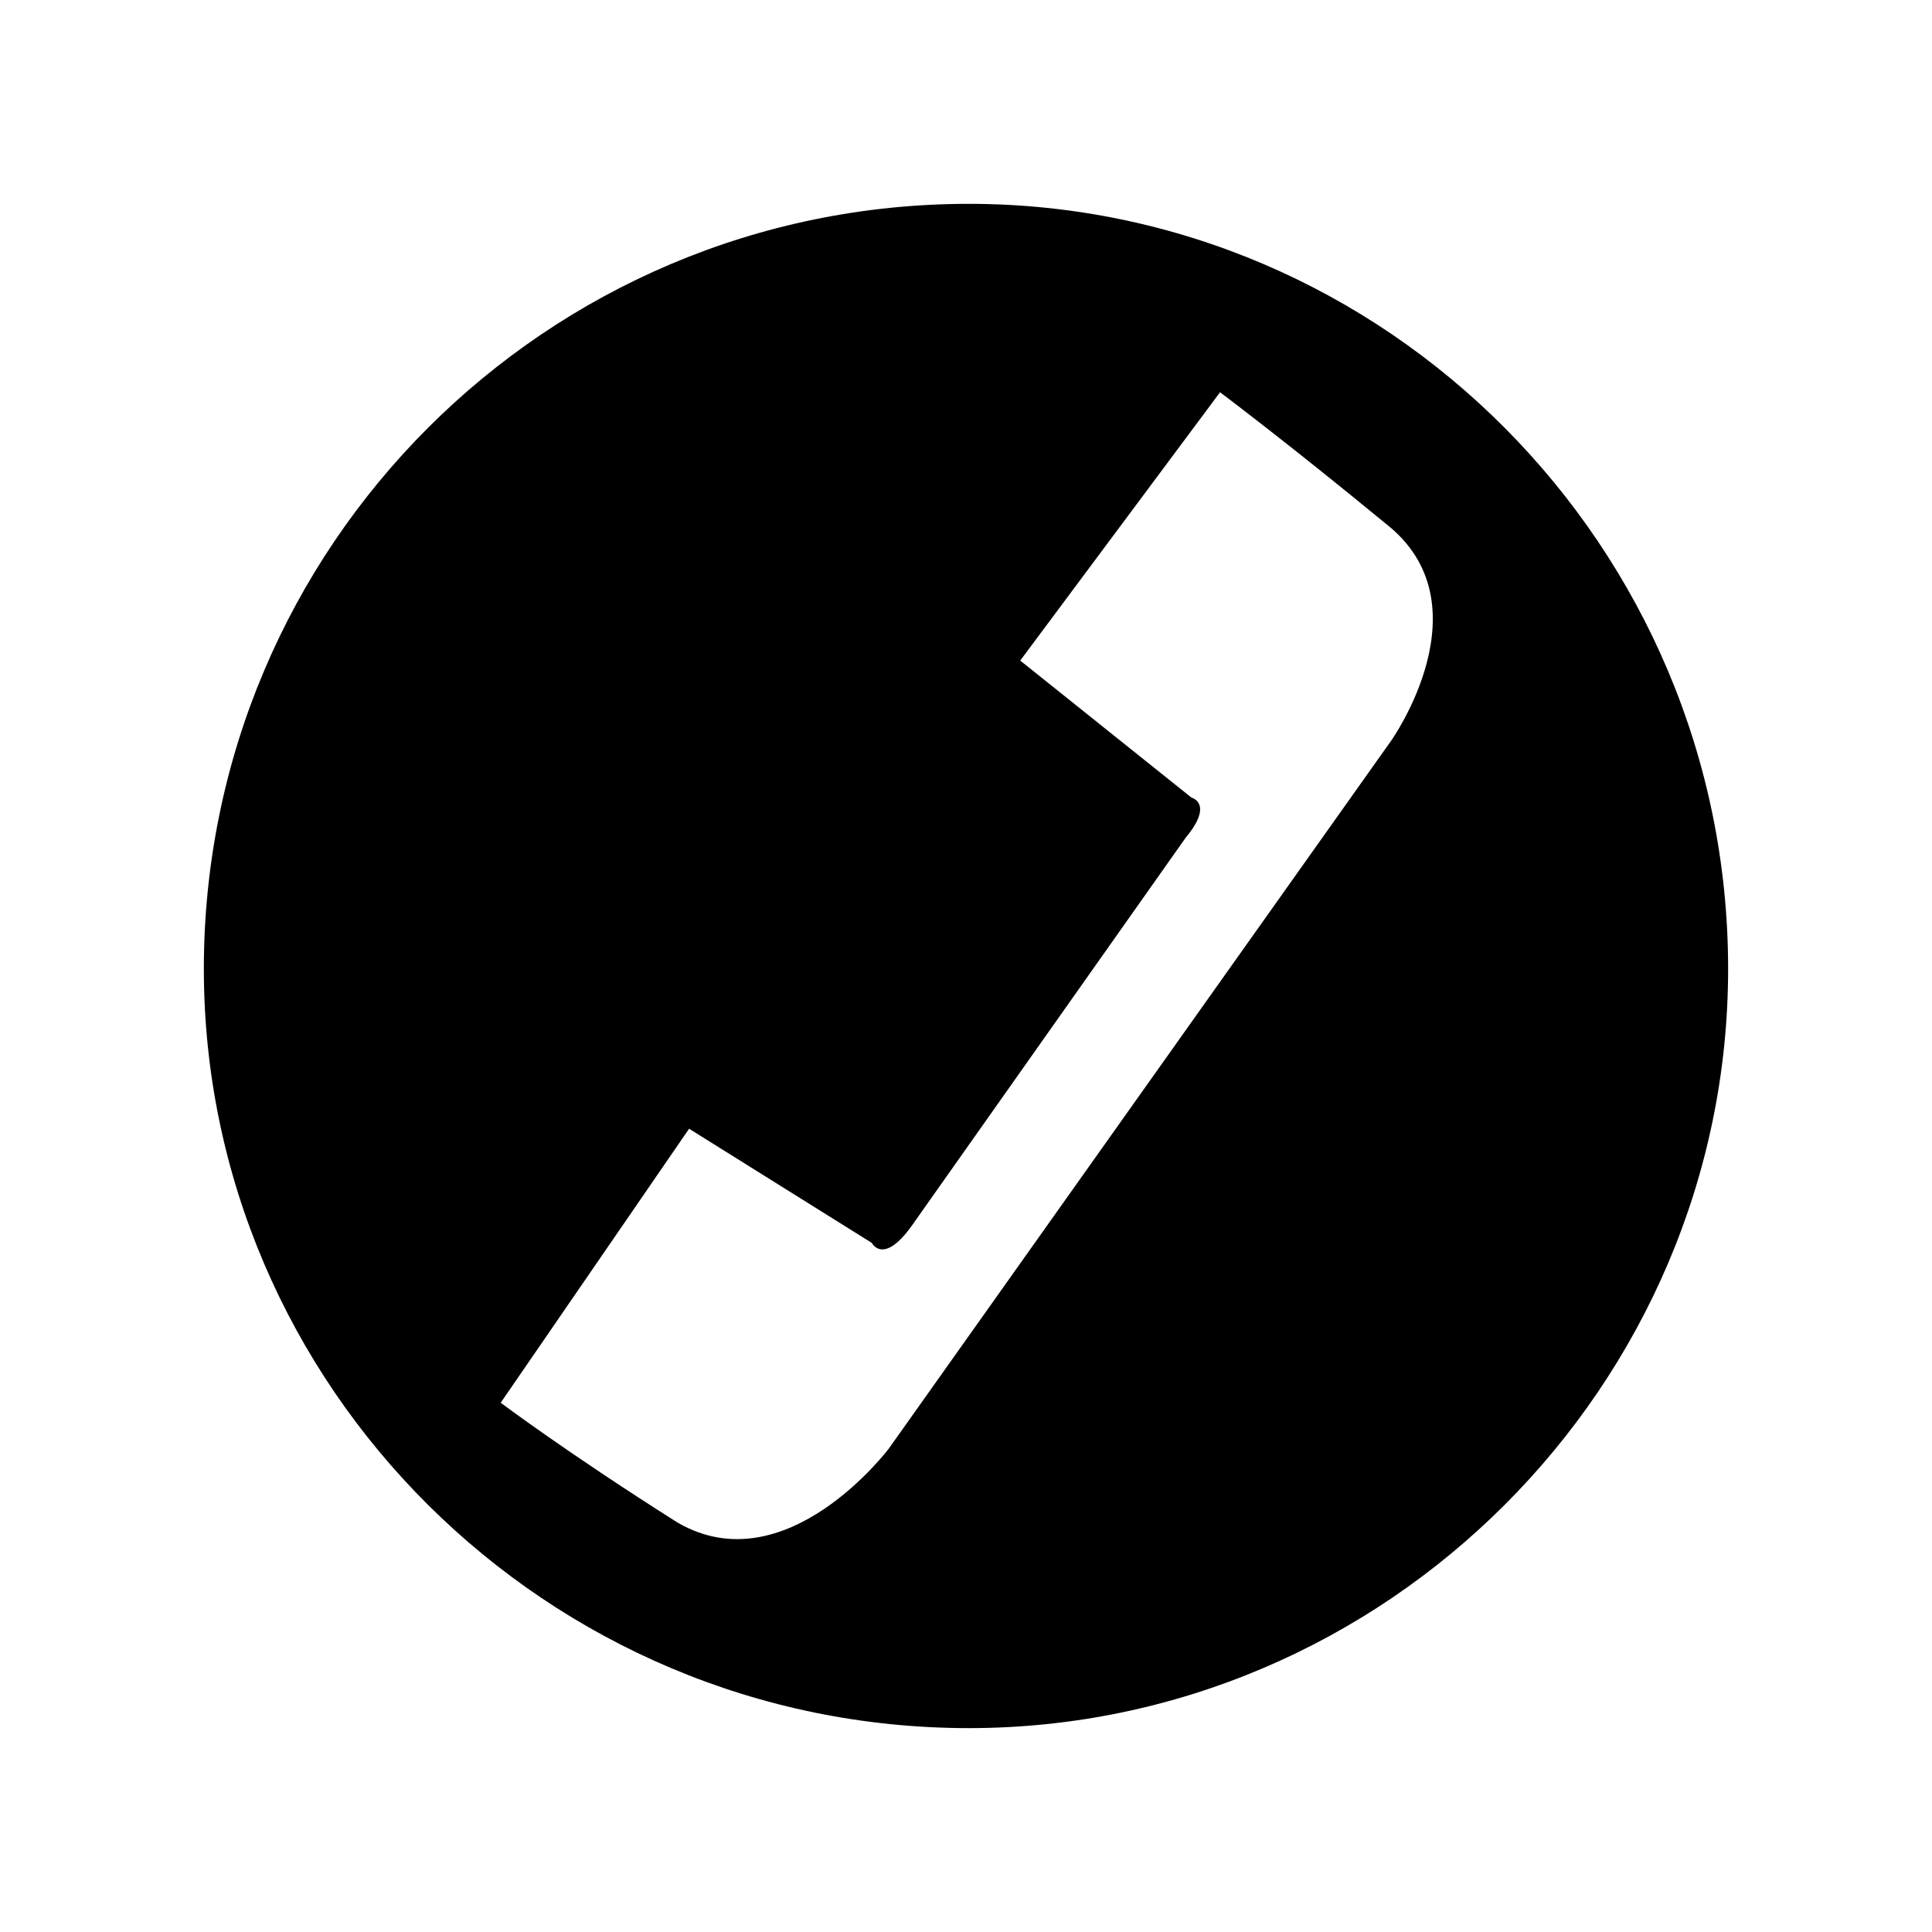 <?xml version="1.0" encoding="UTF-8"?>
<!-- The Best Svg Icon site in the world: iconSvg.co, Visit us! https://iconsvg.co -->
<svg fill="#000000" width="800px" height="800px" version="1.1" viewBox="144 144 512 512" xmlns="http://www.w3.org/2000/svg">
 <path d="m400.75 198.02c110.45 0 201.22 90.777 201.22 202.73 0 110.45-90.777 201.22-201.22 201.22-111.96 0-202.73-90.777-202.73-201.22 0-111.96 90.777-202.73 202.73-202.73zm13.617 121.04 45.387 36.312s6.051 1.512-1.512 10.59l-72.621 102.88c-7.566 10.59-10.59 4.539-10.59 4.539l-48.414-30.258-49.926 72.621s18.156 13.617 46.902 31.773c28.746 16.641 55.98-19.668 55.98-19.668l133.14-187.61s25.719-36.312-1.512-57.492c-25.719-21.18-43.875-34.797-43.875-34.797l-52.953 71.109z" fill-rule="evenodd"/>
</svg>